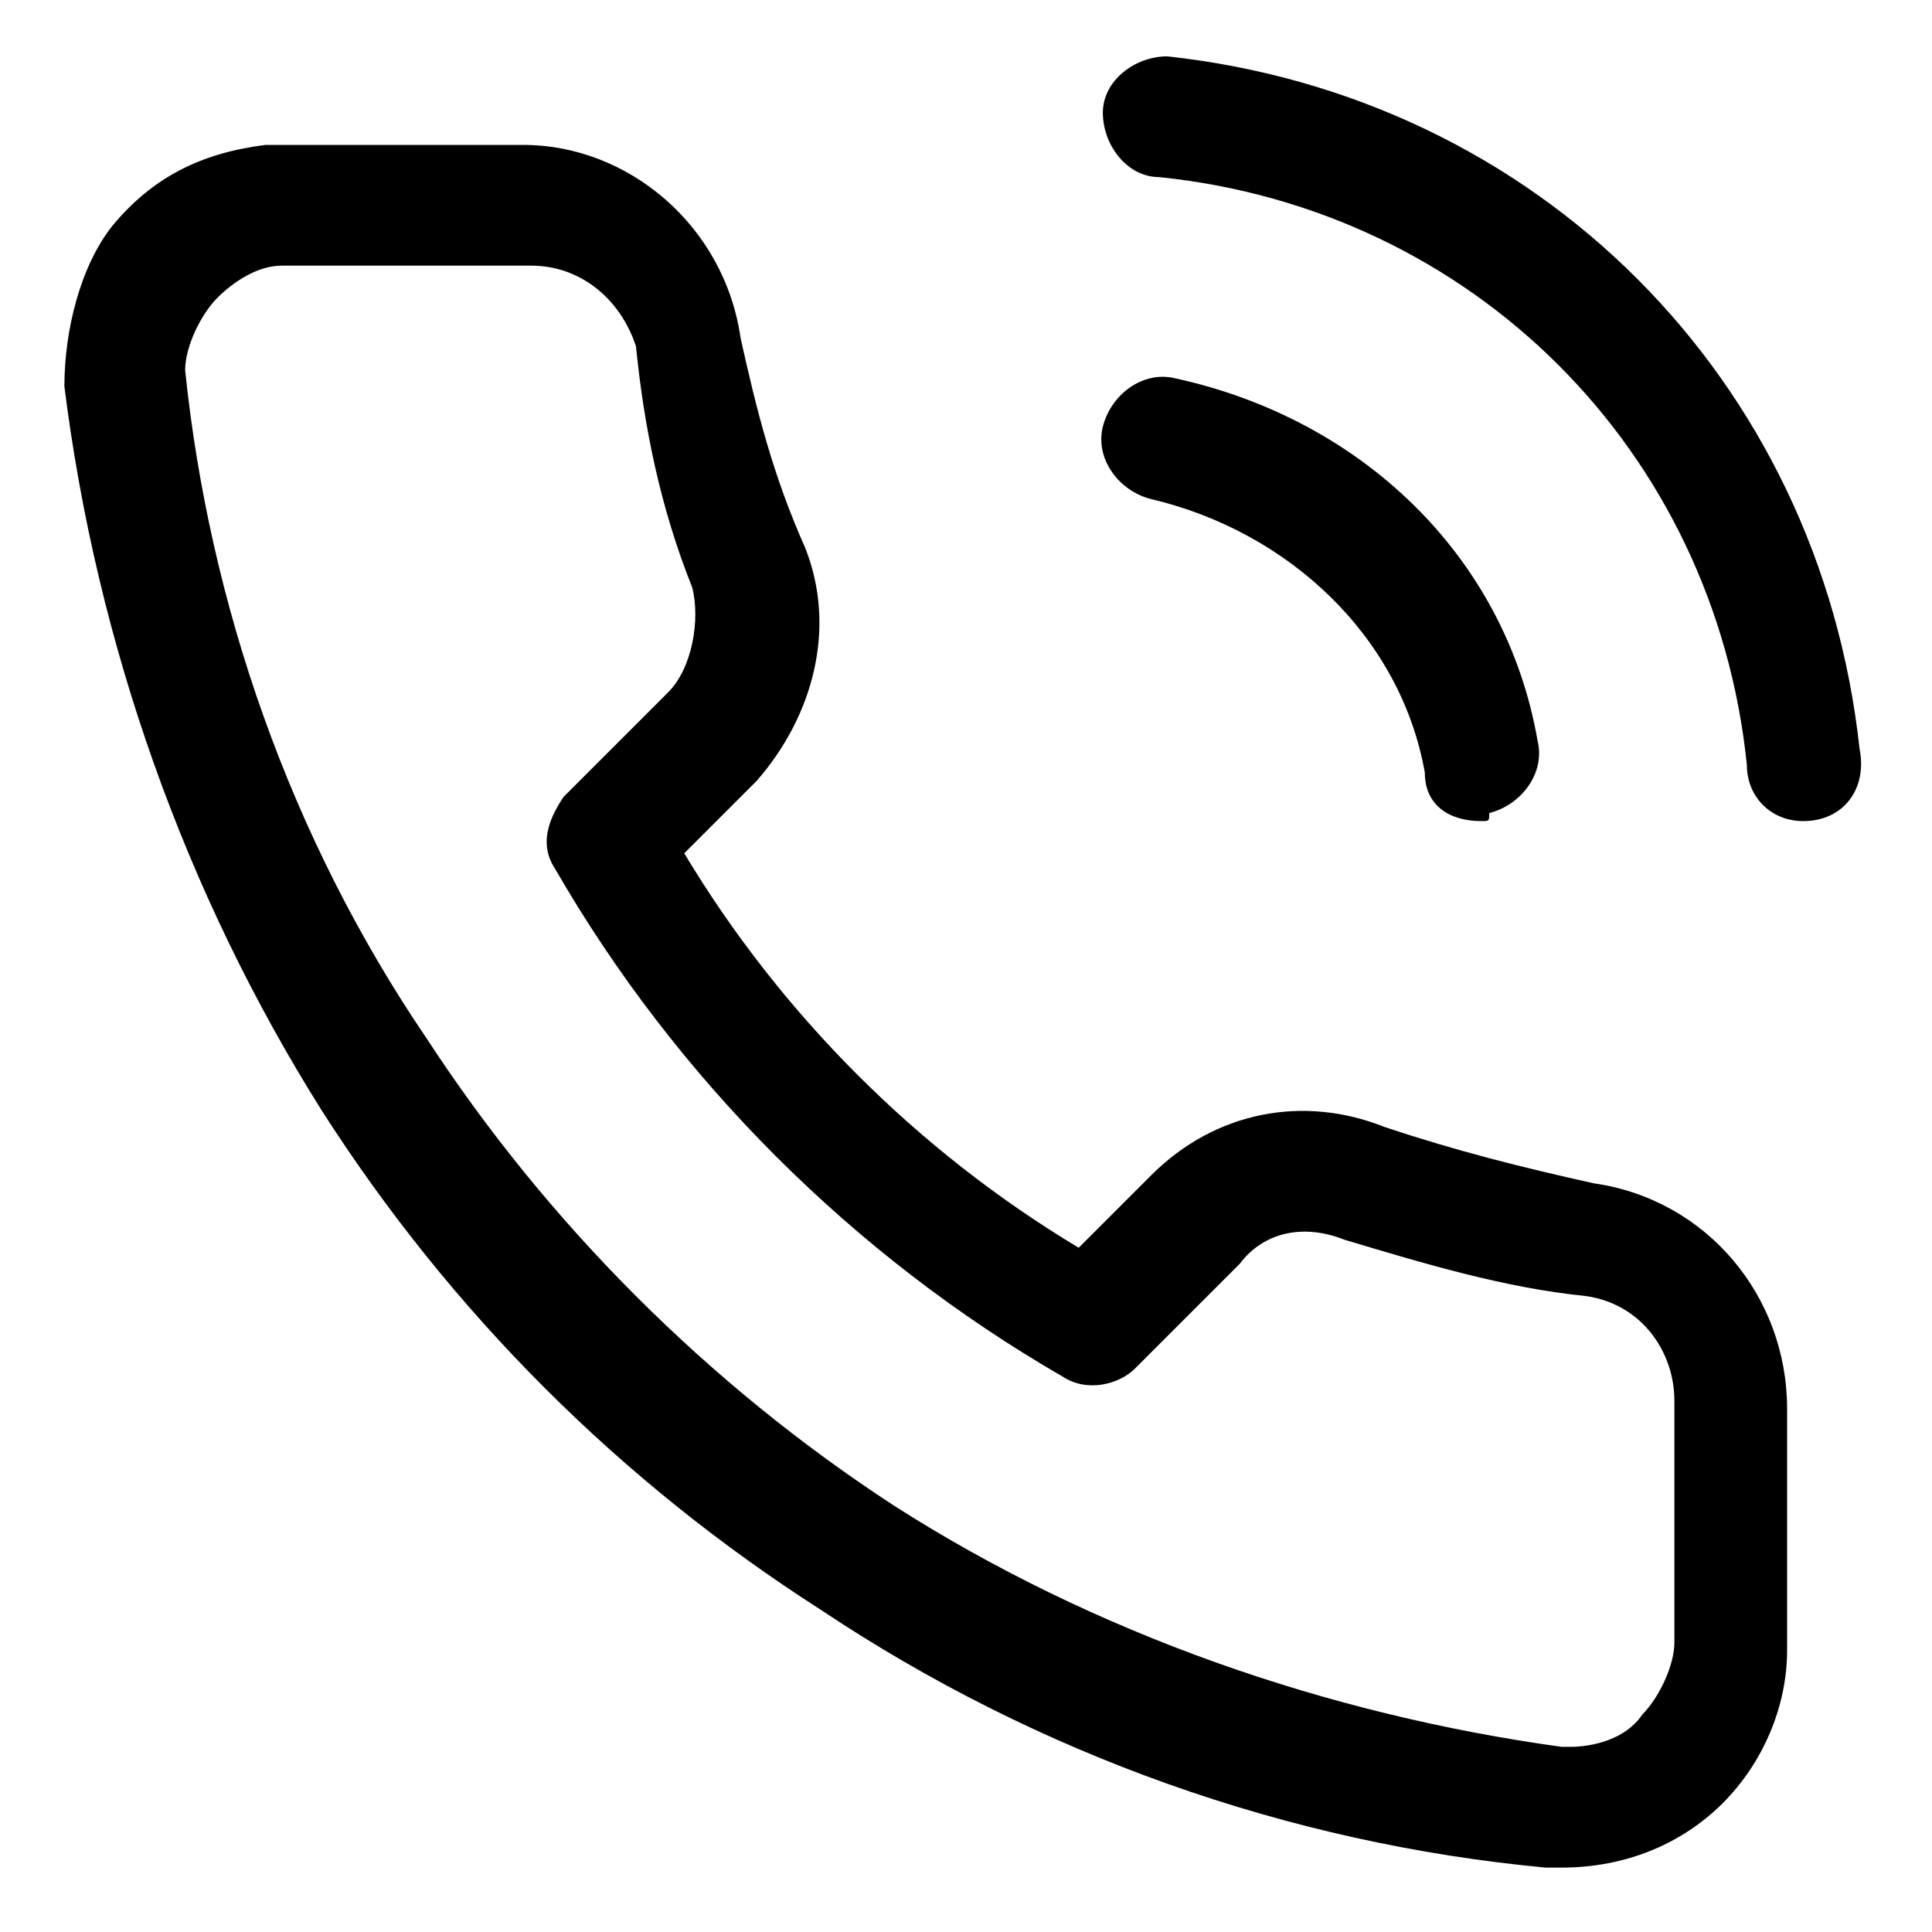 <svg xmlns="http://www.w3.org/2000/svg" xmlns:xlink="http://www.w3.org/1999/xlink" id="Capa_1" x="0px" y="0px" viewBox="0 0 24 24" style="enable-background:new 0 0 24 24;" xml:space="preserve"><style type="text/css">	.st0{fill:none;stroke:#000000;stroke-linecap:round;stroke-linejoin:round;}</style><g>	<path d="M19.4,23.2c-0.1,0-0.2,0-0.2,0c-3.2-0.3-6.3-1.4-9-3.2c-2.5-1.6-4.6-3.7-6.2-6.2c-1.7-2.7-2.8-5.8-3.2-9  C0.8,4.1,1,3.3,1.4,2.8c0.5-0.6,1.1-0.9,1.9-1c0.1,0,0.2,0,0.2,0h3c1.3,0,2.5,1,2.7,2.4C9.4,5.1,9.6,5.9,10,6.8  c0.4,1,0.1,2.1-0.6,2.9l-0.9,0.9c1.2,2,2.9,3.7,4.9,4.9l0.9-0.9c0.8-0.8,1.9-1,2.9-0.6c0.9,0.3,1.7,0.5,2.6,0.7  c1.4,0.2,2.4,1.4,2.4,2.8v3c0,0.7-0.3,1.4-0.8,1.9C20.9,22.9,20.2,23.2,19.4,23.2C19.4,23.2,19.4,23.2,19.4,23.2z M6.6,3.3  C6.6,3.3,6.6,3.3,6.6,3.3h-3c0,0-0.1,0-0.1,0c-0.3,0-0.6,0.2-0.8,0.4S2.3,4.3,2.3,4.6c0.3,2.9,1.3,5.8,3,8.3  c1.5,2.3,3.5,4.3,5.8,5.8c2.5,1.6,5.4,2.6,8.3,3c0,0,0.1,0,0.1,0c0.3,0,0.7-0.1,0.9-0.4c0.2-0.2,0.4-0.6,0.4-0.9v-3c0,0,0,0,0,0  c0-0.6-0.4-1.2-1.1-1.3c-1-0.1-2-0.4-3-0.7c-0.5-0.2-1-0.1-1.3,0.3L14.1,17c-0.2,0.2-0.6,0.3-0.9,0.1c-2.6-1.5-4.8-3.7-6.3-6.3  C6.7,10.5,6.8,10.2,7,9.9l1.3-1.3c0.3-0.3,0.4-0.9,0.3-1.3c-0.4-1-0.6-2-0.7-3C7.7,3.7,7.2,3.3,6.6,3.3z M18.4,10.2  c-0.4,0-0.7-0.2-0.7-0.6c-0.3-1.7-1.7-3-3.4-3.4c-0.4-0.1-0.7-0.5-0.6-0.9c0.1-0.4,0.5-0.7,0.9-0.6c2.3,0.5,4.1,2.2,4.5,4.5  c0.1,0.4-0.2,0.8-0.6,0.9C18.5,10.2,18.5,10.2,18.4,10.2z M22.4,10.2c-0.4,0-0.7-0.3-0.7-0.7c-0.4-3.9-3.4-6.9-7.3-7.3  c-0.4,0-0.7-0.4-0.7-0.8c0-0.4,0.4-0.7,0.8-0.7c4.6,0.5,8.1,4,8.6,8.6C23.2,9.8,22.9,10.2,22.4,10.2C22.5,10.2,22.5,10.2,22.4,10.2  z"></path></g></svg>